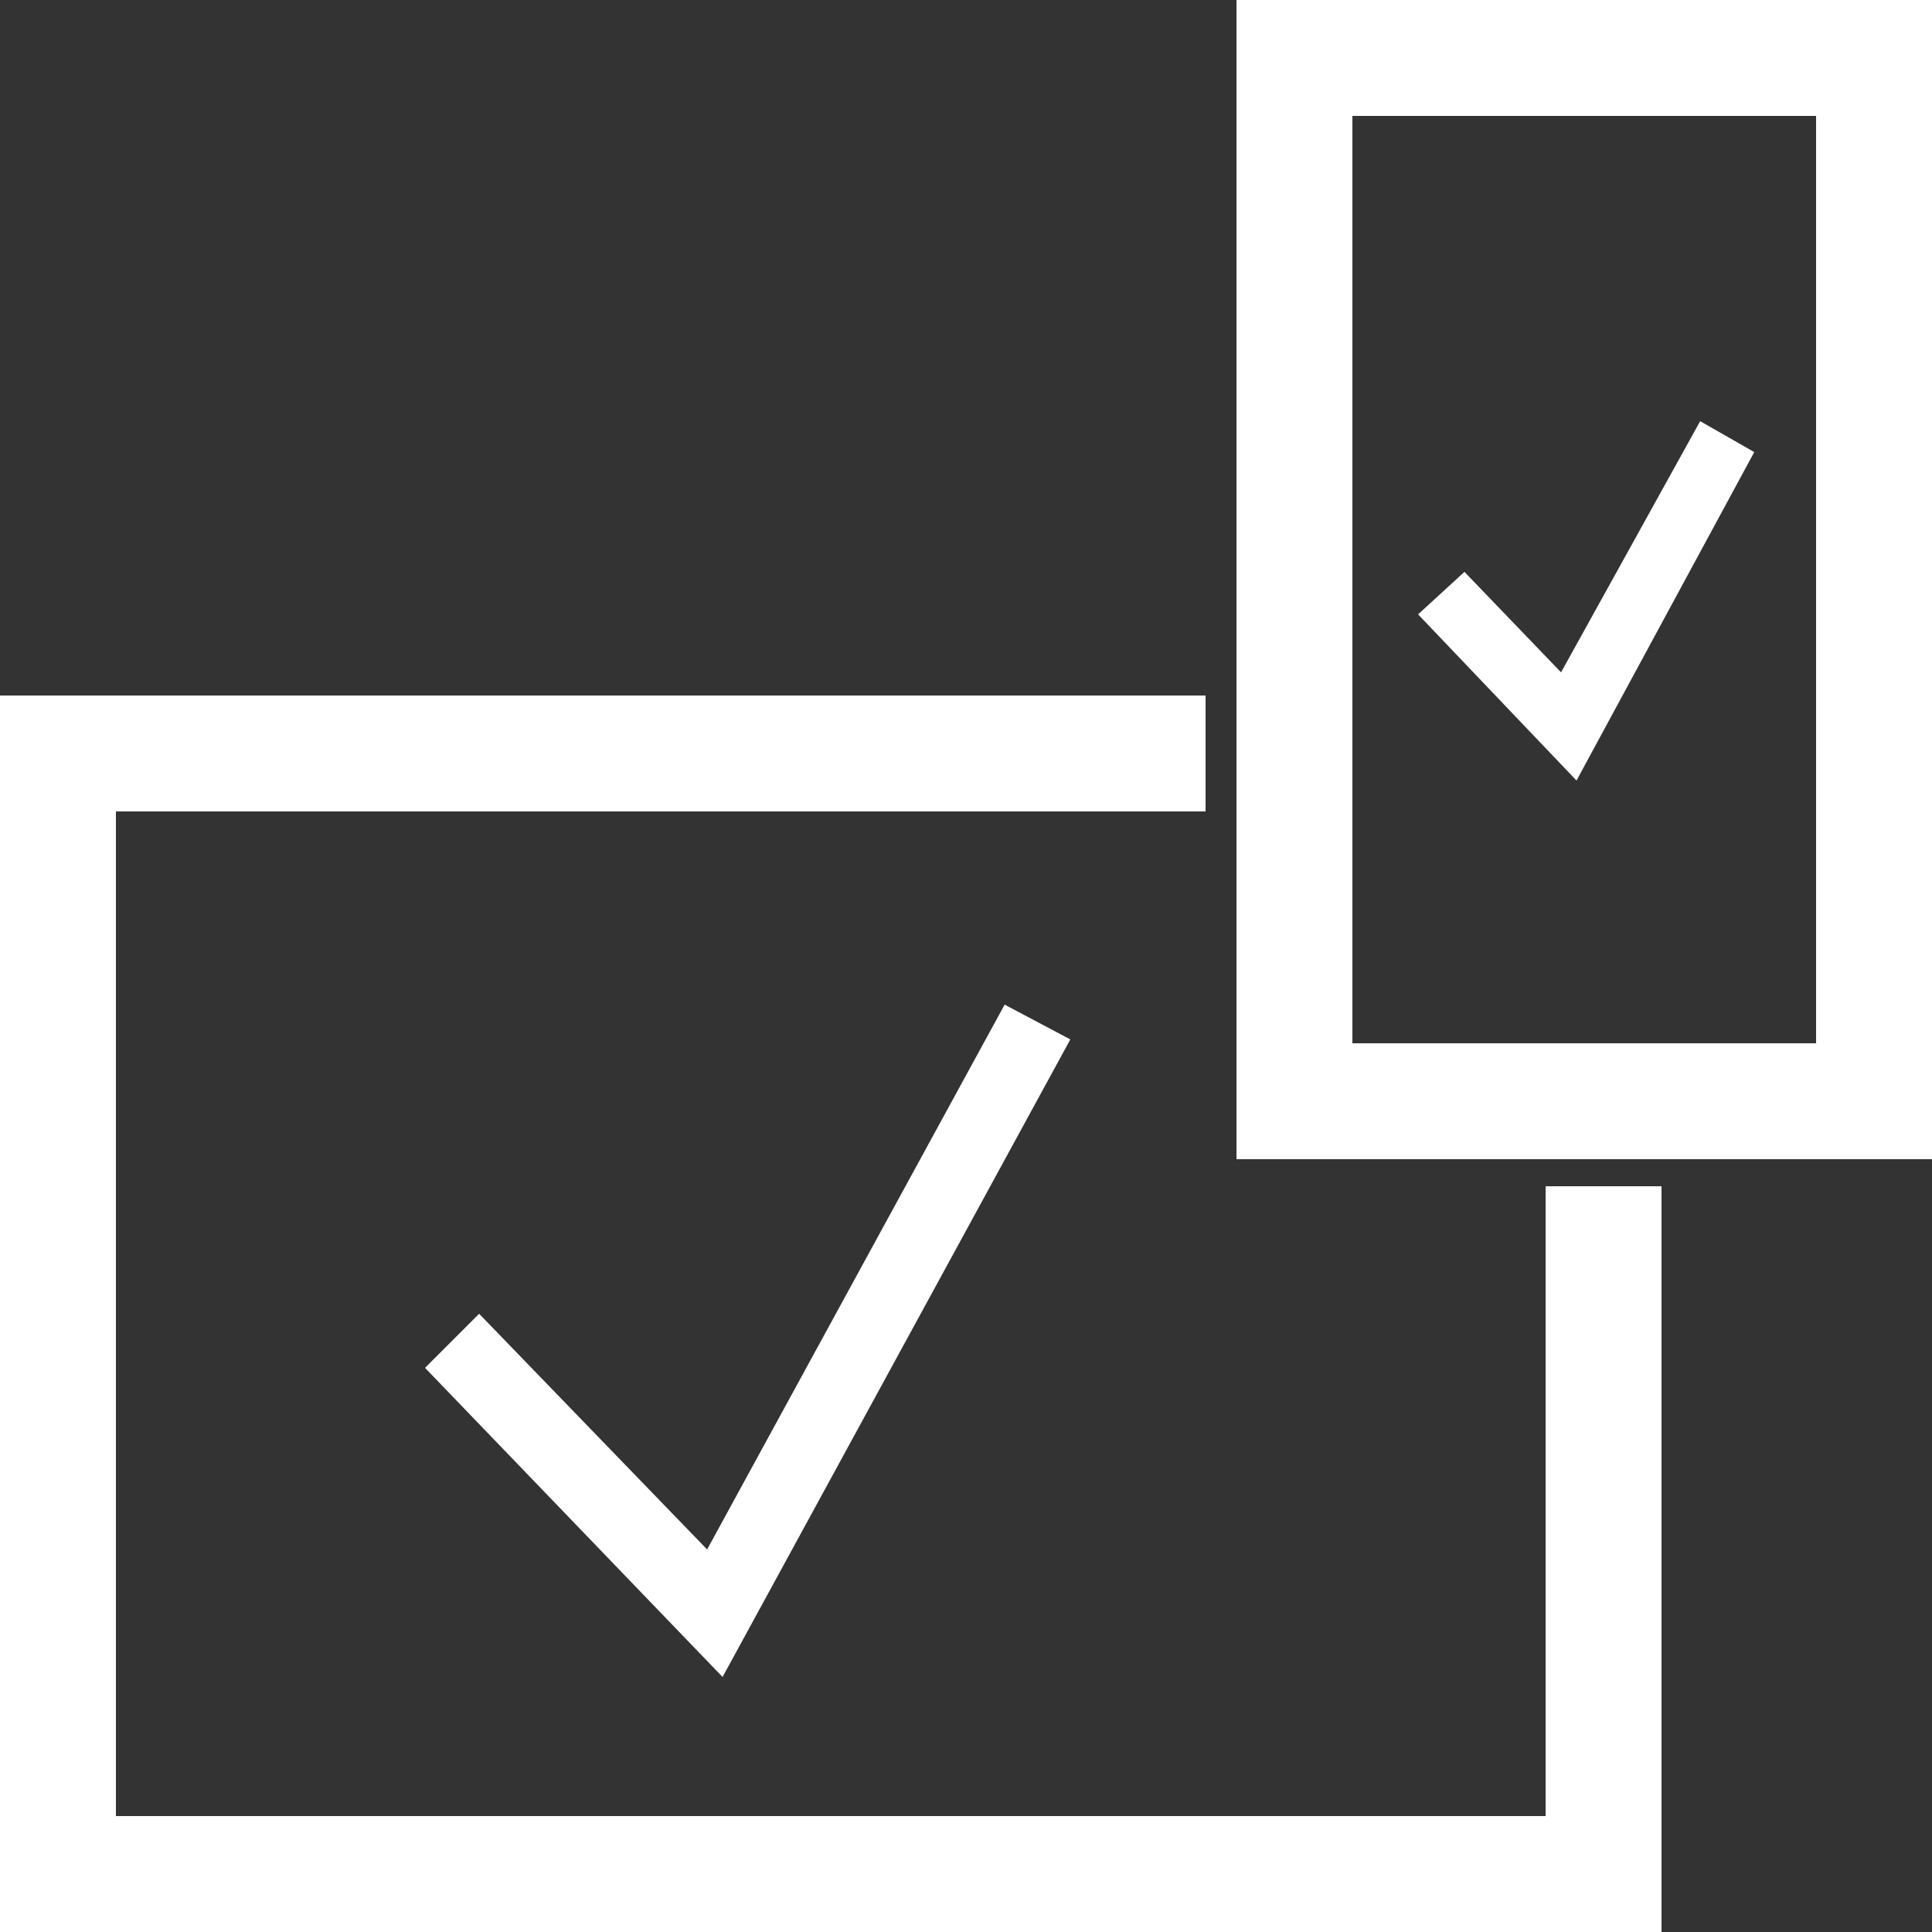 <?xml version="1.0" encoding="UTF-8"?>
<svg xmlns="http://www.w3.org/2000/svg" version="1.1" viewBox="0 0 50 50">
  <rect x="0" y="0" width="50" height="50" fill="#333333" stroke="none"/>
  <defs>
    <style>
      .cls-1 {
        fill: #fff;
      }
    </style>
  </defs>
  <!-- Generator: Adobe Illustrator 28.7.1, SVG Export Plug-In . SVG Version: 1.2.0 Build 142)  -->
  <g>
    <g id="Ebene_1">
      <polygon class="cls-1" points="0 18 0 50 43 50 43 30.7 40 30.7 40 47 3 47 3 21 31.2 21 31.2 18 0 18"/>
      <path class="cls-1" d="M35,3h12v24h-12V3ZM32,30h18V0h-18v30Z"/>
      <polygon class="cls-1" points="12.4 34 11 35.4 18.7 43.4 27.7 26.9 26 26 18.3 40.1 12.4 34"/>
      <polygon class="cls-1" points="45.4 11.7 44 10.9 40.4 17.4 37.9 14.8 36.7 15.9 40.8 20.2 45.4 11.7"/>
    </g>
  </g>
</svg>